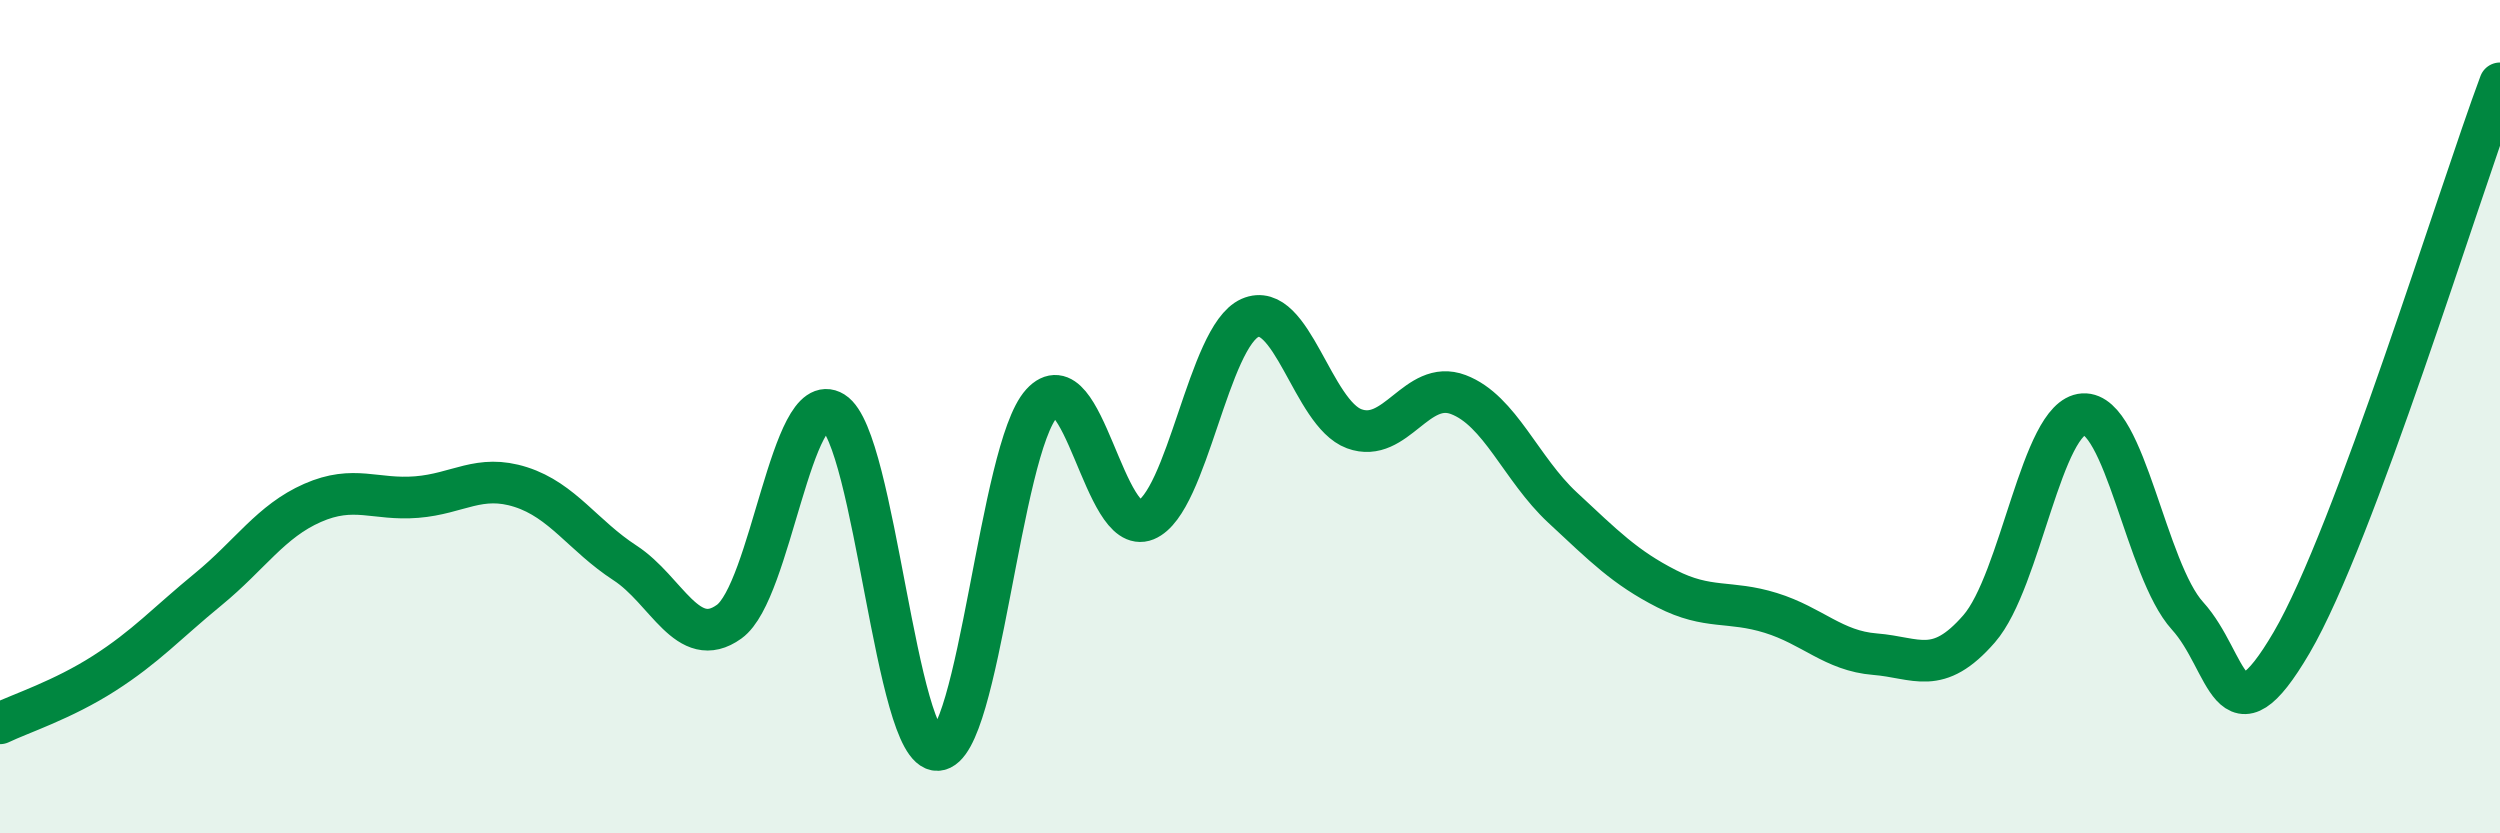 
    <svg width="60" height="20" viewBox="0 0 60 20" xmlns="http://www.w3.org/2000/svg">
      <path
        d="M 0,17.36 C 0.5,17.12 1.5,16.8 2.5,16.16 C 3.5,15.52 4,14.96 5,14.14 C 6,13.32 6.5,12.51 7.5,12.07 C 8.5,11.63 9,12.01 10,11.93 C 11,11.85 11.5,11.37 12.5,11.69 C 13.5,12.01 14,12.86 15,13.51 C 16,14.16 16.5,15.64 17.5,14.92 C 18.5,14.2 19,9.27 20,9.89 C 21,10.51 21.5,18.04 22.5,18 C 23.5,17.96 24,10.78 25,9.68 C 26,8.58 26.5,12.89 27.5,12.48 C 28.5,12.07 29,8.07 30,7.63 C 31,7.19 31.5,9.92 32.5,10.29 C 33.5,10.66 34,9.09 35,9.47 C 36,9.85 36.5,11.25 37.5,12.18 C 38.5,13.11 39,13.62 40,14.13 C 41,14.64 41.5,14.4 42.5,14.71 C 43.5,15.02 44,15.62 45,15.7 C 46,15.78 46.5,16.24 47.5,15.09 C 48.5,13.94 49,10 50,9.94 C 51,9.88 51.5,13.68 52.5,14.78 C 53.5,15.88 53.5,17.98 55,15.42 C 56.5,12.86 59,4.68 60,2L60 20L0 20Z"
        fill="#008740"
        opacity="0.1"
        stroke-linecap="round"
        stroke-linejoin="round"
      />
      <path
        d="M 0,17.36 C 0.5,17.12 1.5,16.8 2.5,16.16 C 3.5,15.52 4,14.96 5,14.14 C 6,13.32 6.5,12.51 7.5,12.07 C 8.5,11.63 9,12.01 10,11.93 C 11,11.85 11.5,11.37 12.5,11.69 C 13.5,12.01 14,12.86 15,13.51 C 16,14.16 16.5,15.64 17.5,14.92 C 18.5,14.2 19,9.27 20,9.89 C 21,10.51 21.5,18.04 22.5,18 C 23.5,17.96 24,10.78 25,9.68 C 26,8.58 26.5,12.89 27.5,12.48 C 28.5,12.07 29,8.07 30,7.63 C 31,7.19 31.5,9.92 32.5,10.29 C 33.5,10.66 34,9.09 35,9.47 C 36,9.85 36.5,11.25 37.5,12.18 C 38.5,13.11 39,13.62 40,14.13 C 41,14.64 41.5,14.4 42.5,14.71 C 43.5,15.02 44,15.62 45,15.7 C 46,15.78 46.5,16.24 47.5,15.09 C 48.5,13.94 49,10 50,9.94 C 51,9.88 51.5,13.68 52.5,14.78 C 53.5,15.88 53.5,17.98 55,15.42 C 56.5,12.86 59,4.68 60,2"
        stroke="#008740"
        stroke-width="1"
        fill="none"
        stroke-linecap="round"
        stroke-linejoin="round"
      />
    </svg>
  